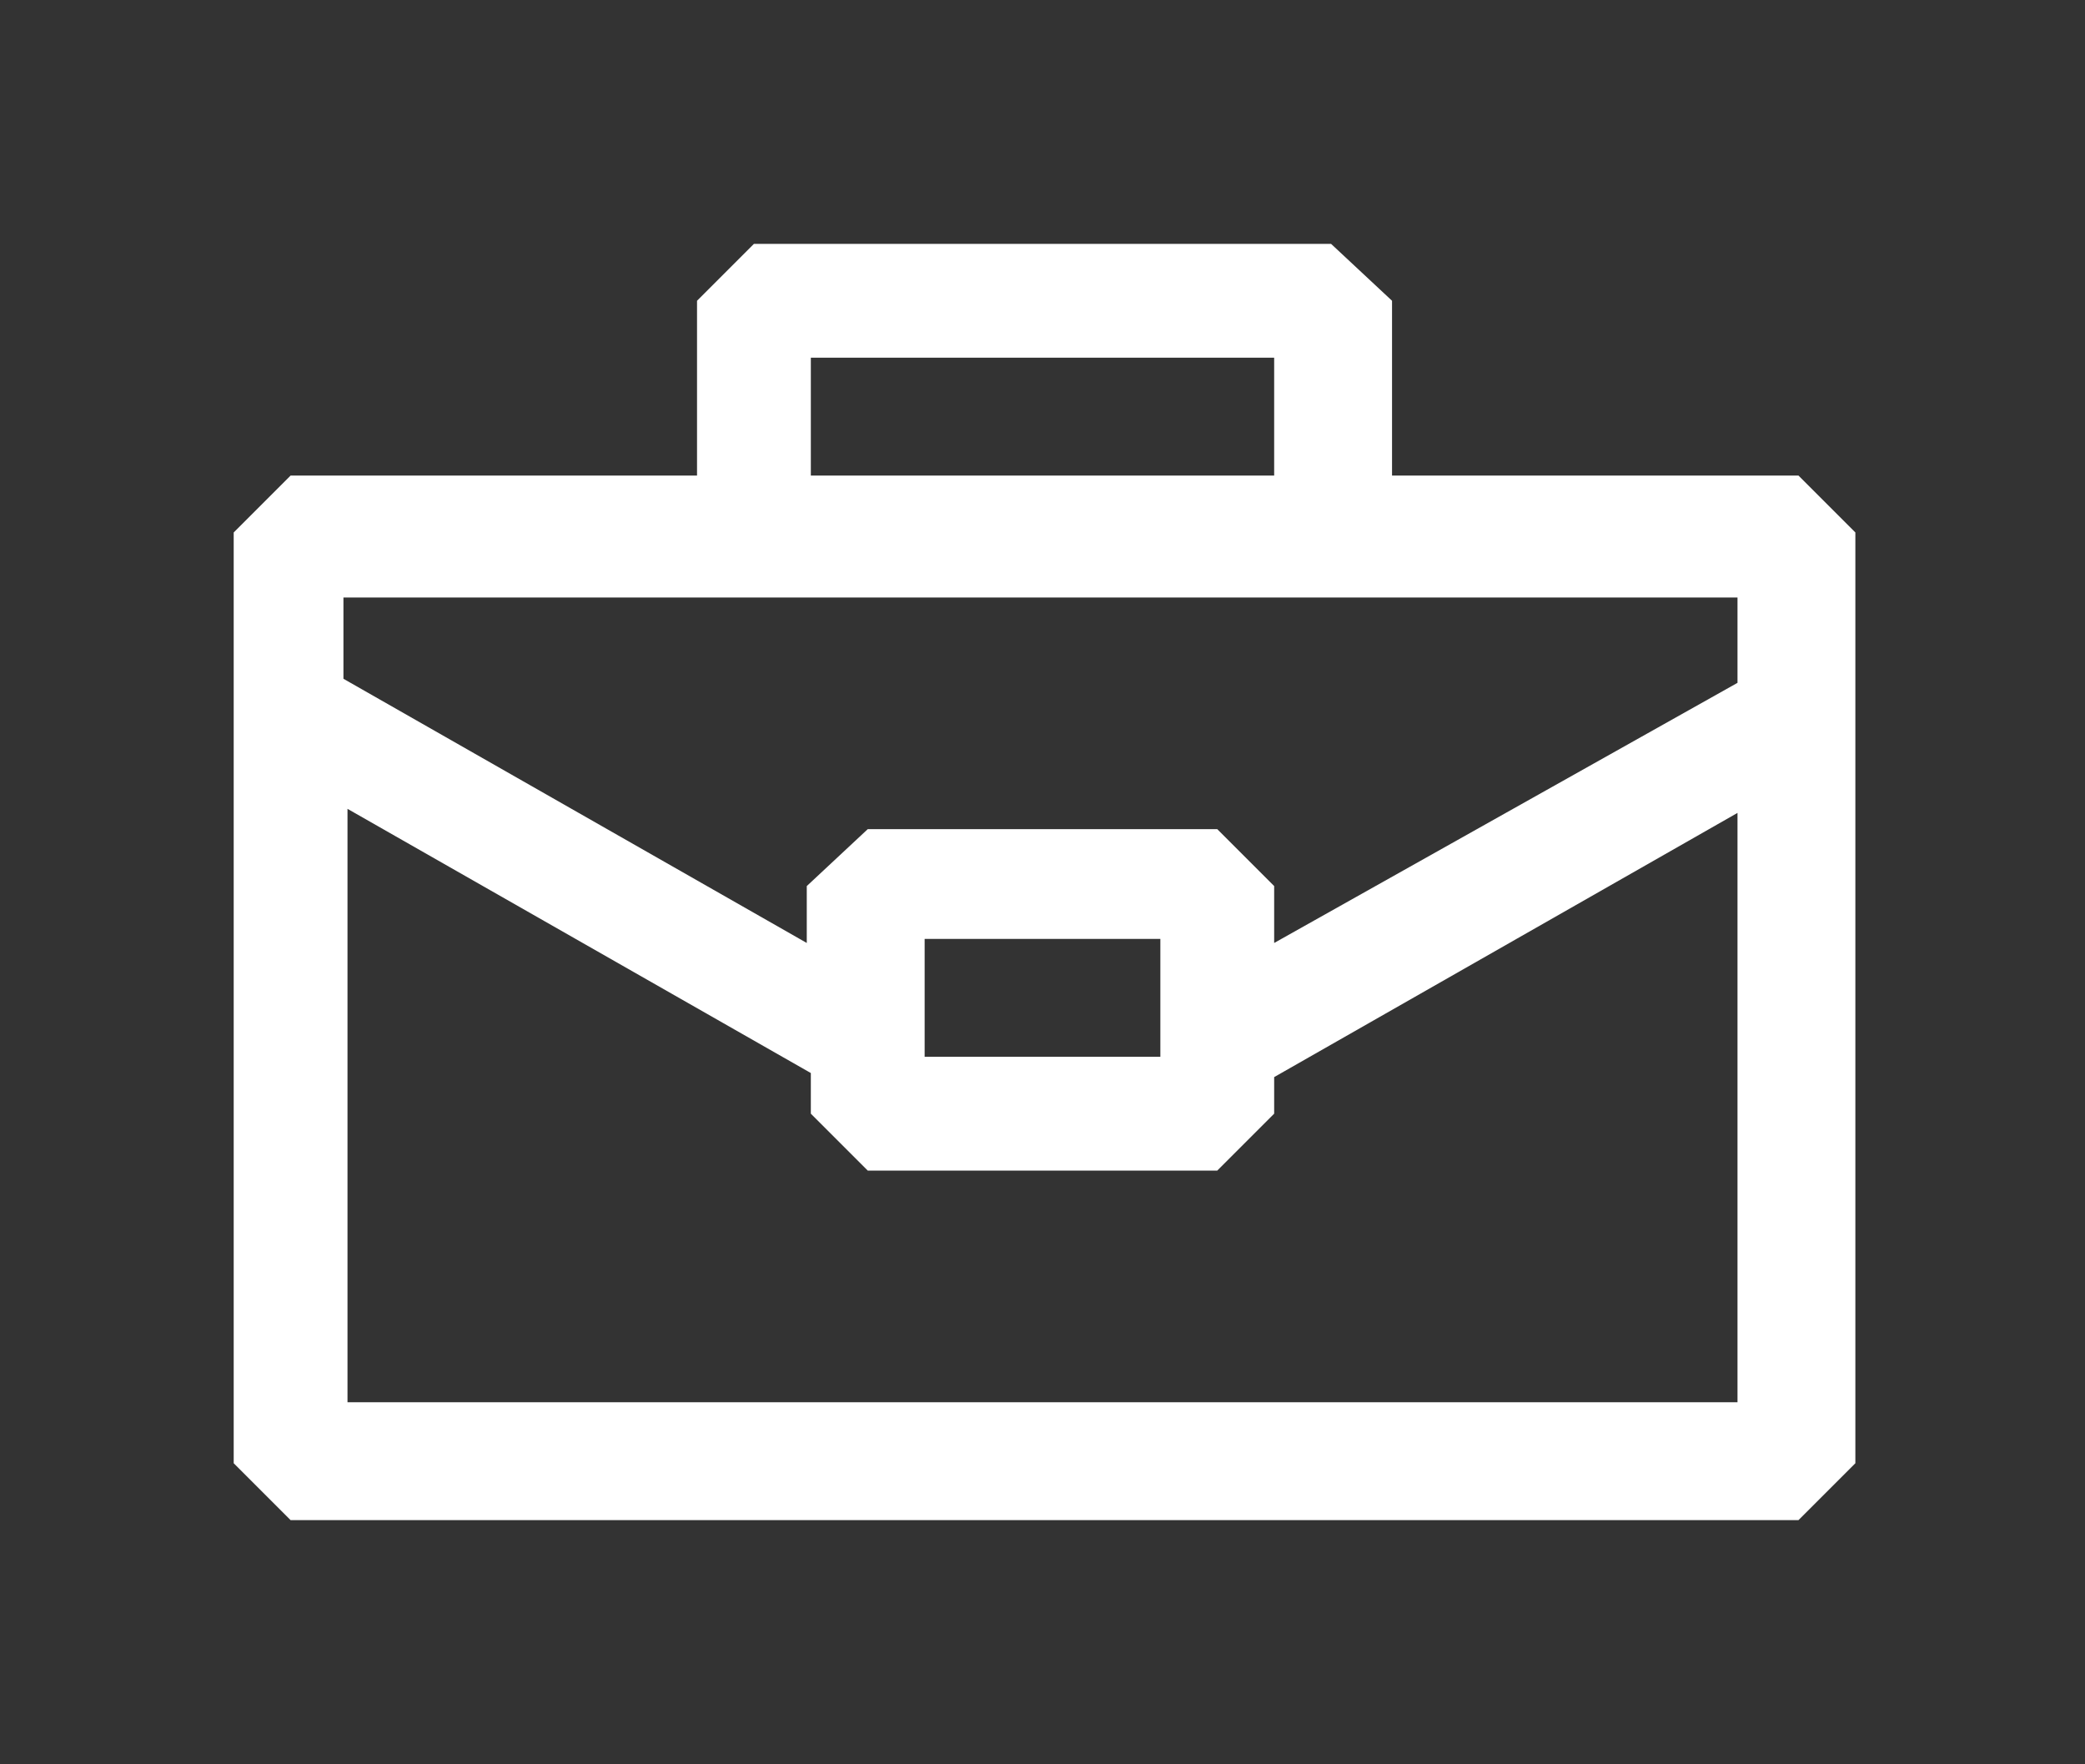 <?xml version="1.0" encoding="UTF-8"?> <svg xmlns="http://www.w3.org/2000/svg" xmlns:xlink="http://www.w3.org/1999/xlink" version="1.1" id="Ebene_2" x="0px" y="0px" viewBox="0 0 51.3 43.4" style="enable-background:new 0 0 51.3 43.4;" xml:space="preserve"><rect x="0" y="0" width="51.3" height="43.4" fill="#333333" stroke="none"/> <style type="text/css"> .st0{fill:#FFFFFF;} </style> <g id="briefcase" transform="translate(-2.25 -4.5)"> <path id="Pfad_829" class="st0" d="M46.5,16.2h-10v-4.3L35,10.5H20.8l-1.4,1.4v4.3h-10l-1.4,1.4v22.9l1.4,1.4h37.1l1.4-1.4V17.6 L46.5,16.2z M22.2,13.3h11.4v2.9H22.2V13.3z M45,19.1v2.2l-11.4,6.4v-1.4l-1.4-1.4h-8.6l-1.5,1.4v1.4l-11.4-6.5v-2H45z M30.8,27.6 v2.9H25v-2.9H30.8z M10.8,39.1V24.4l11.4,6.5v1l1.4,1.4h8.6l1.4-1.4V31L45,24.5v14.5H10.8z"></path> </g> </svg> 